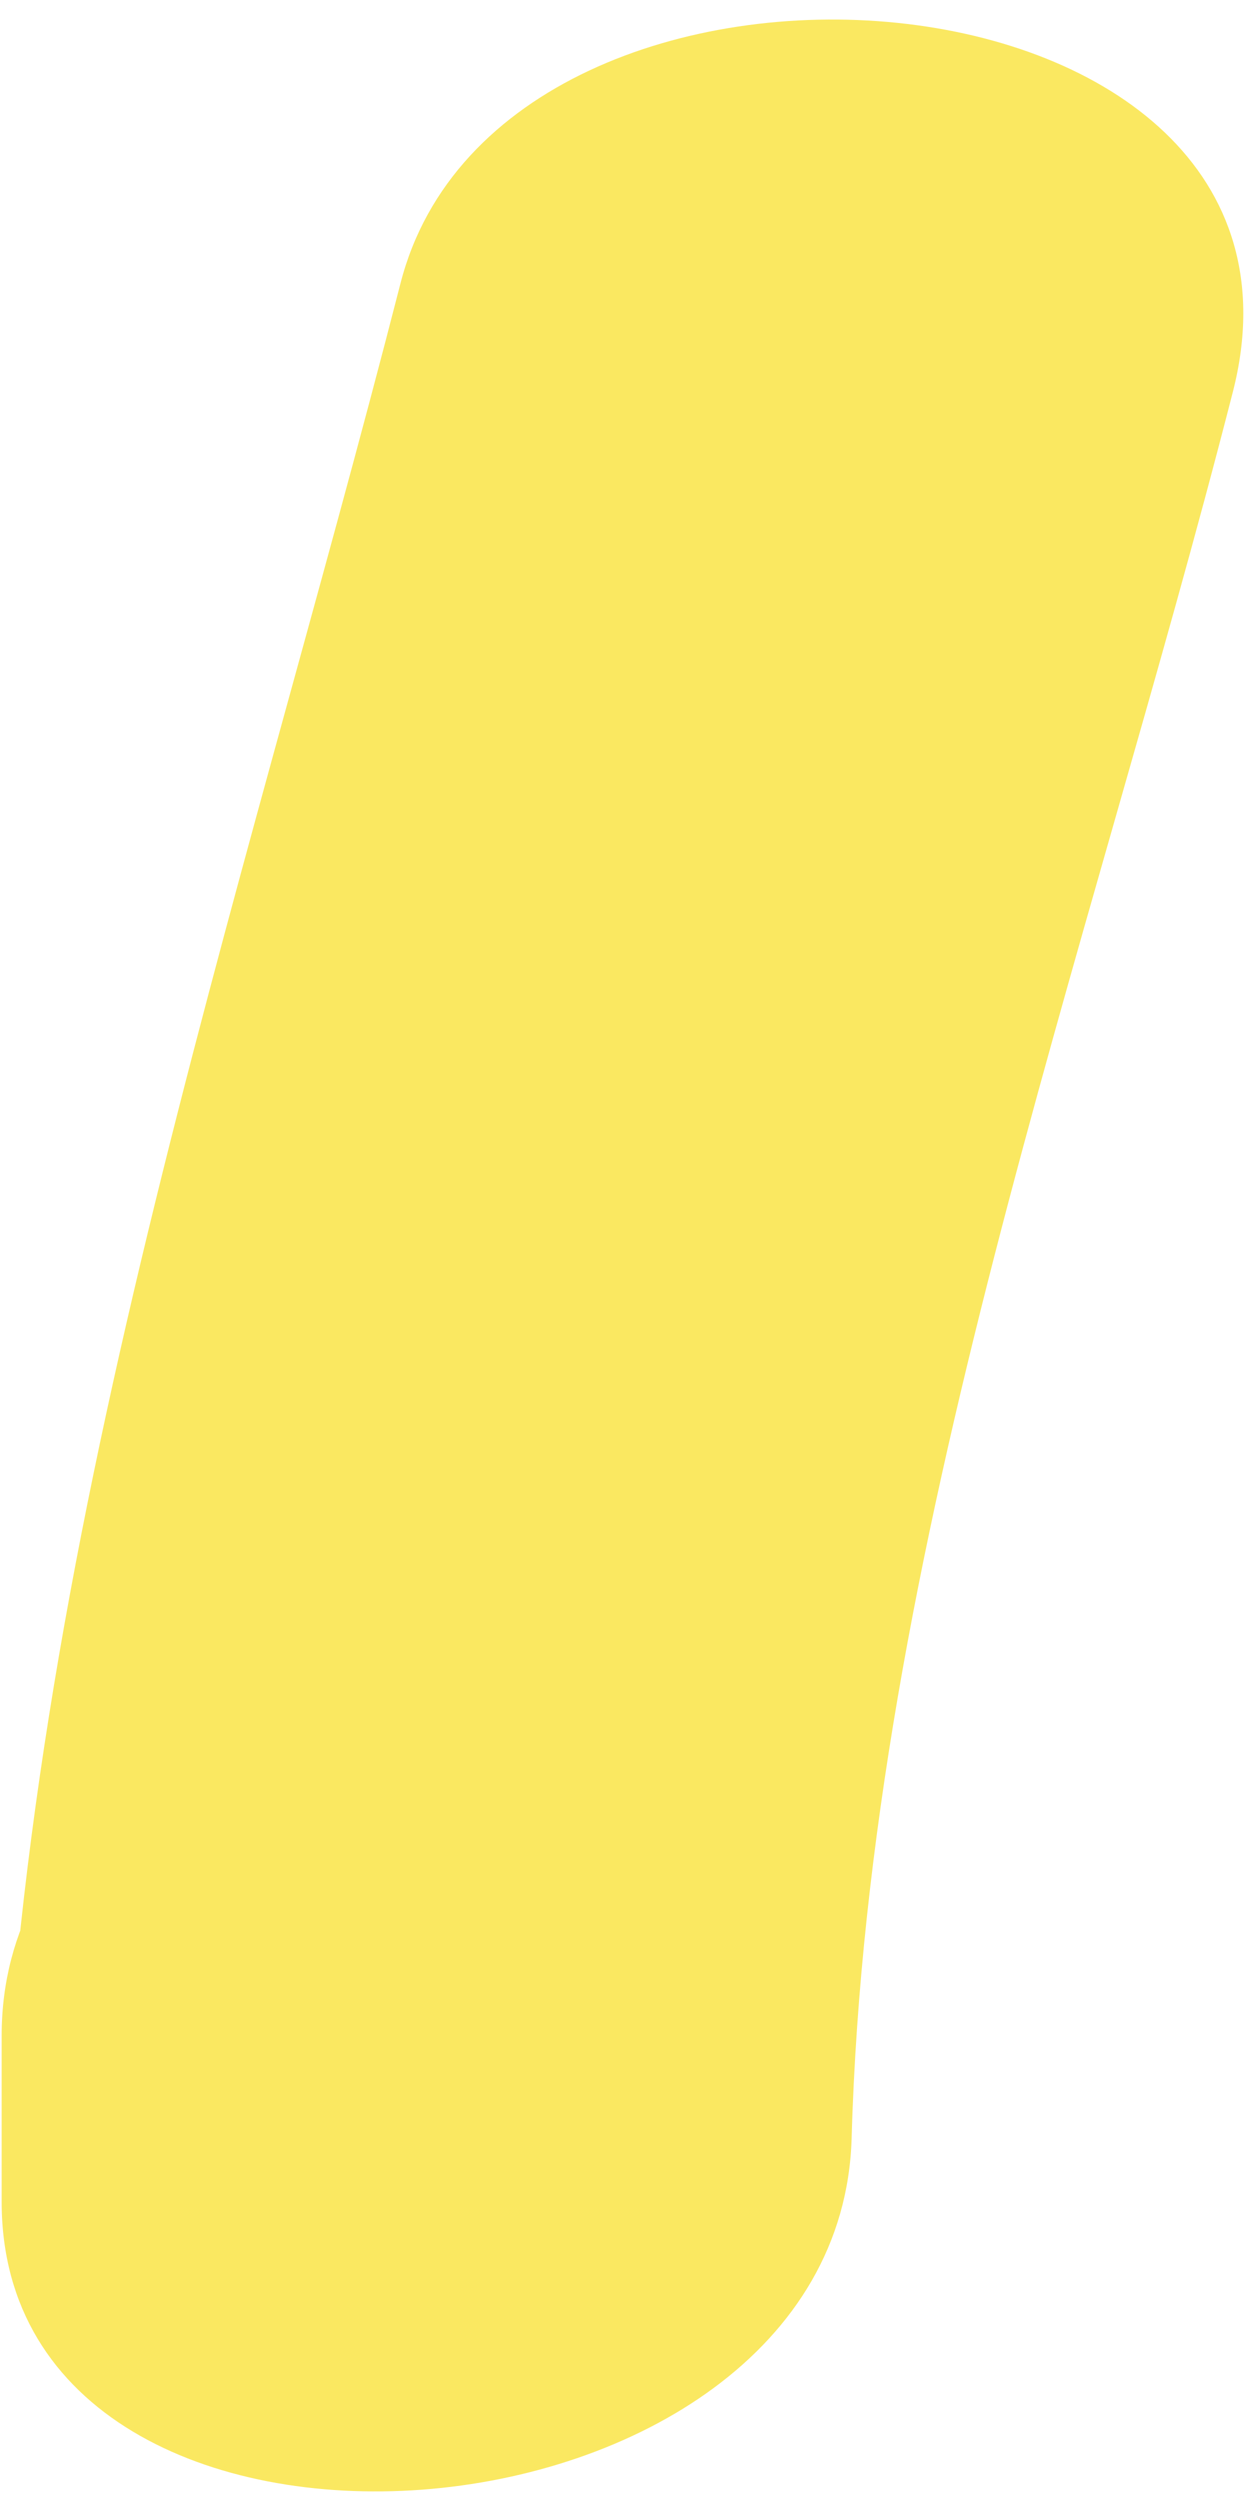 <svg xmlns="http://www.w3.org/2000/svg" width="22" height="44" viewBox="0 0 22 44" fill="none"><path d="M7.049 4.986C4.229 15.987 0.349 27.289 0.029 38.752C5.019 38.38 9.999 38.009 14.989 37.627C14.989 36.652 14.989 35.678 14.989 34.703C14.989 27.259 0.029 28.243 0.029 35.828C0.029 36.803 0.029 37.778 0.029 38.752C0.029 46.247 14.779 45.142 14.989 37.627C15.279 27.289 19.159 16.831 21.699 6.895C23.689 -0.881 8.839 -2.007 7.049 4.986Z" fill="#FAE861"></path></svg>